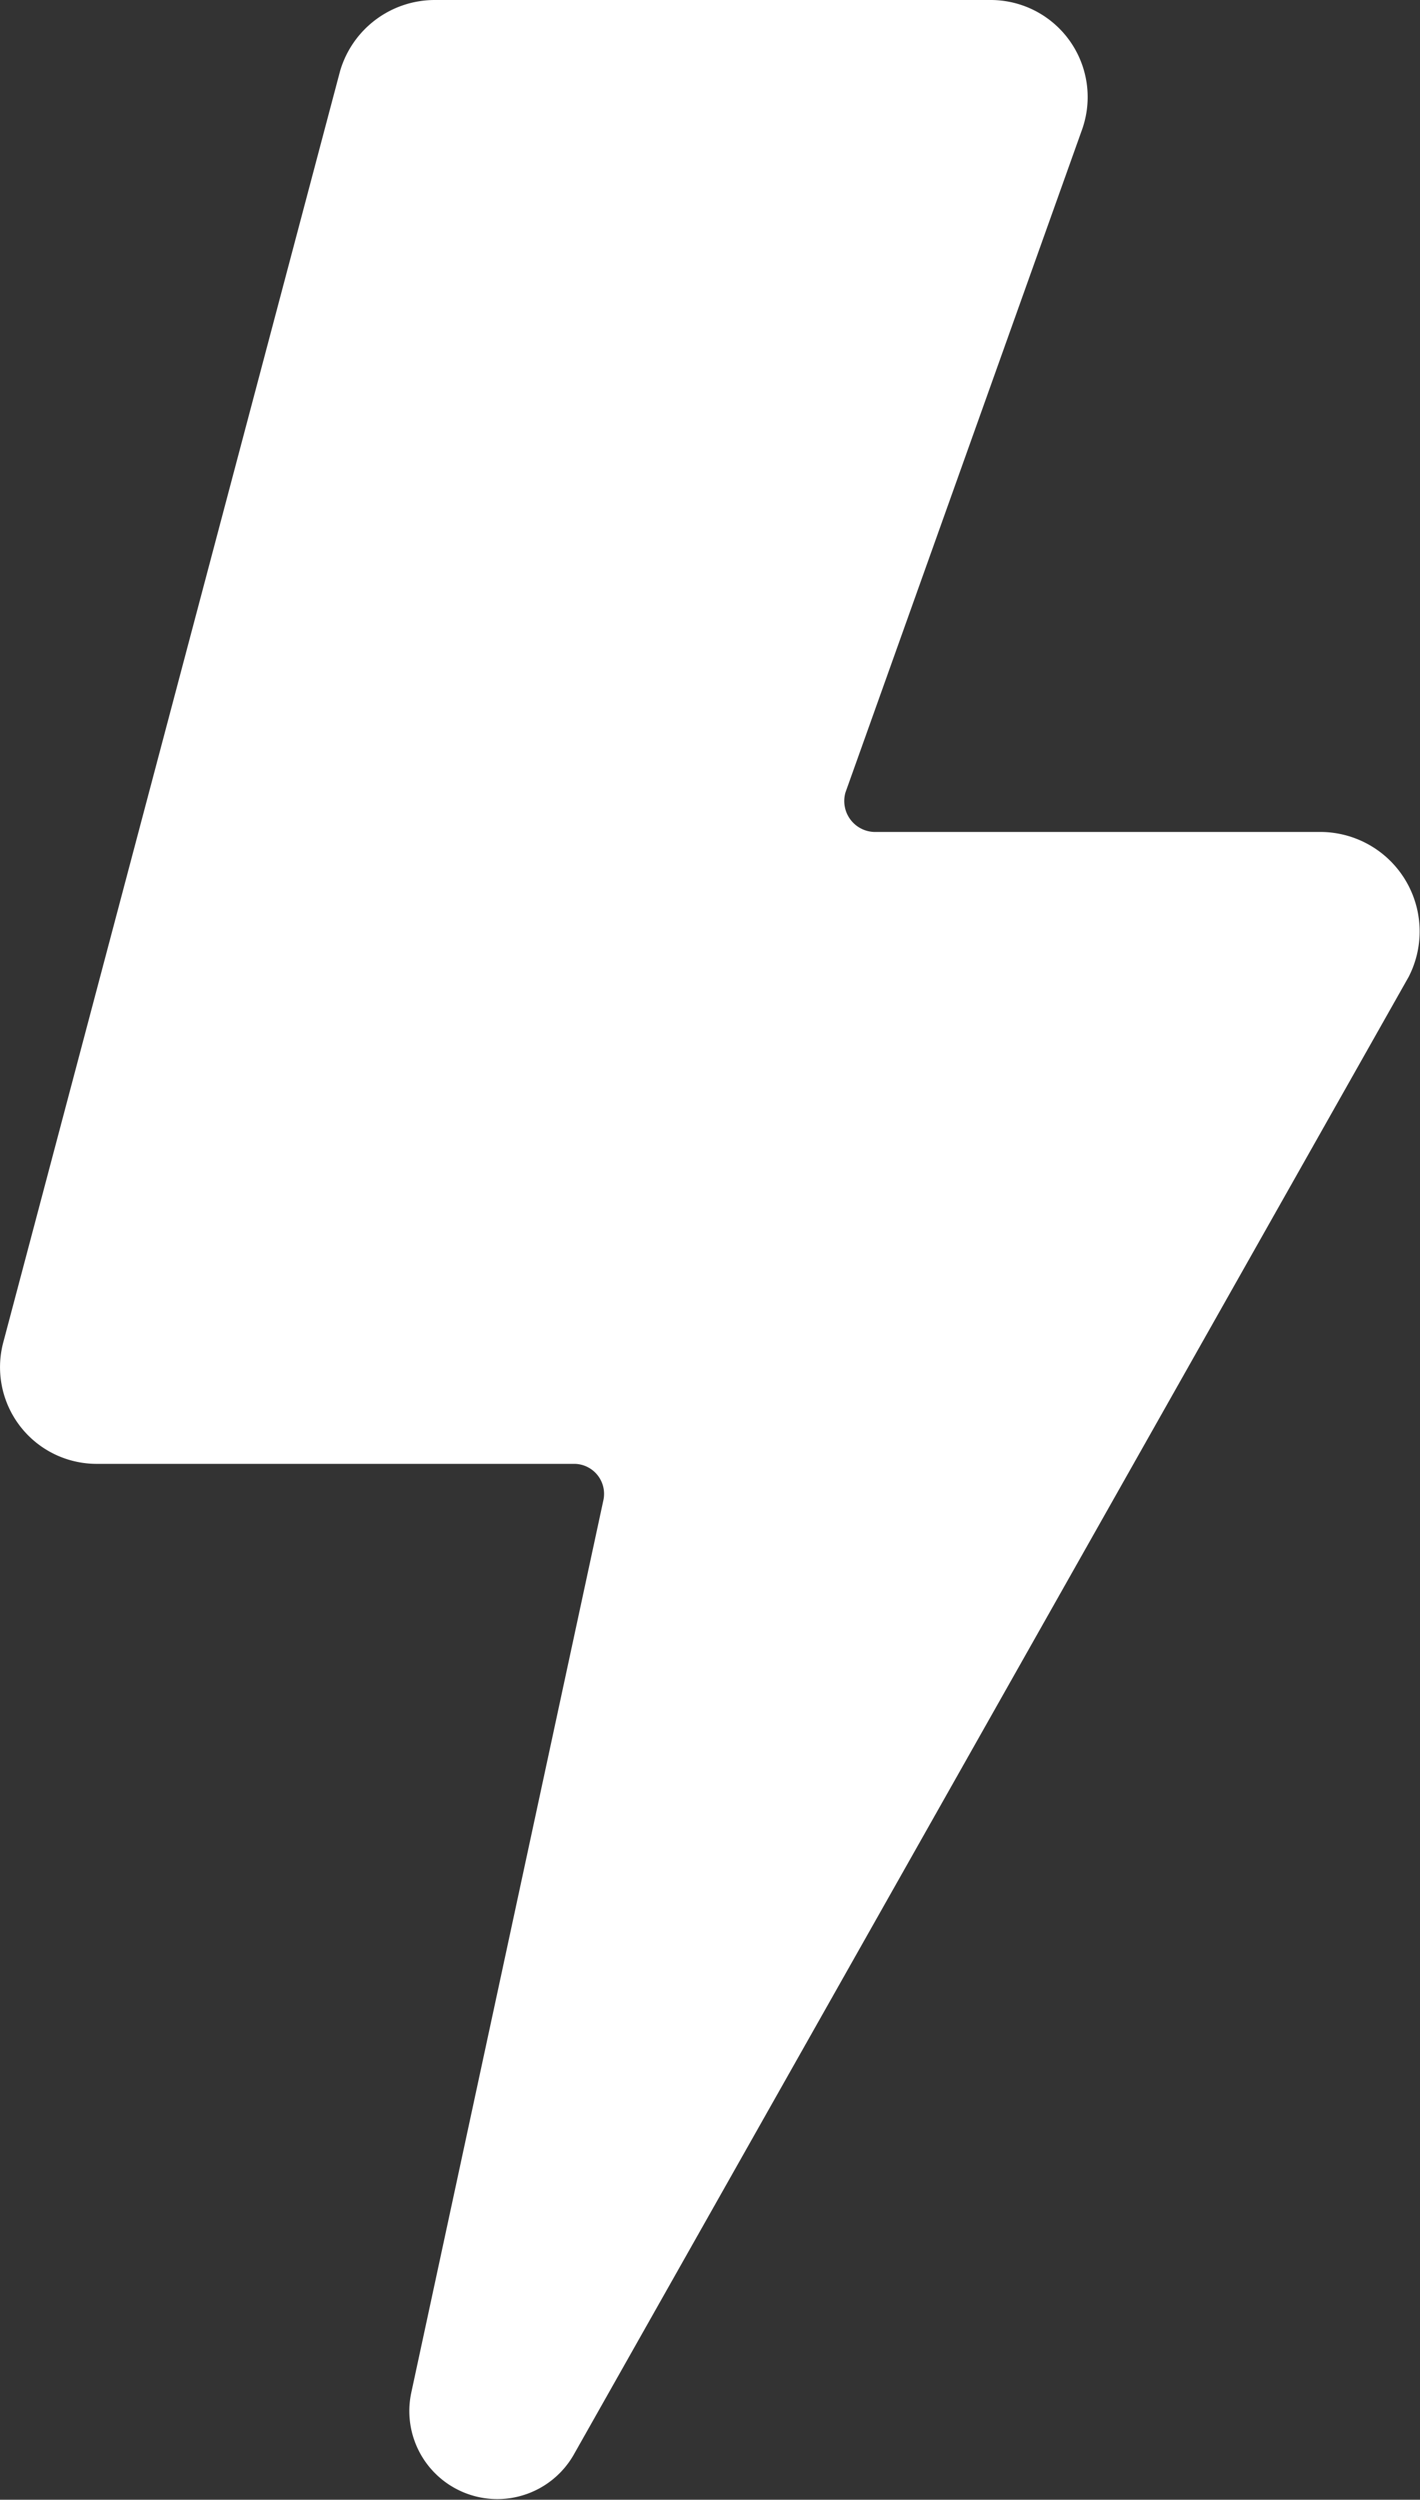 <svg xmlns="http://www.w3.org/2000/svg" width="68.78" height="121.04" viewBox="0 0 68.78 121.04">
  <rect x="0" y="0" width="68.78" height="121.04" fill="#333333" stroke="none"/>
  <path id="Path_3676" data-name="Path 3676" d="M87.1,42.785H65.43a1.5,1.5,0,0,1-1.4-1.912L75.5,8.747A4.7,4.7,0,0,0,71.04,2.5h-26.9a4.781,4.781,0,0,0-4.589,3.442L23.233,67.517a4.679,4.679,0,0,0,4.589,5.864H50.9a1.454,1.454,0,0,1,1.4,1.785l-9.306,43.217a4.262,4.262,0,0,0,7.9,2.932L91.31,49.8A4.816,4.816,0,0,0,87.1,42.785Z" transform="translate(-23.079 -2.5)" fill="#fff"/>
</svg>
